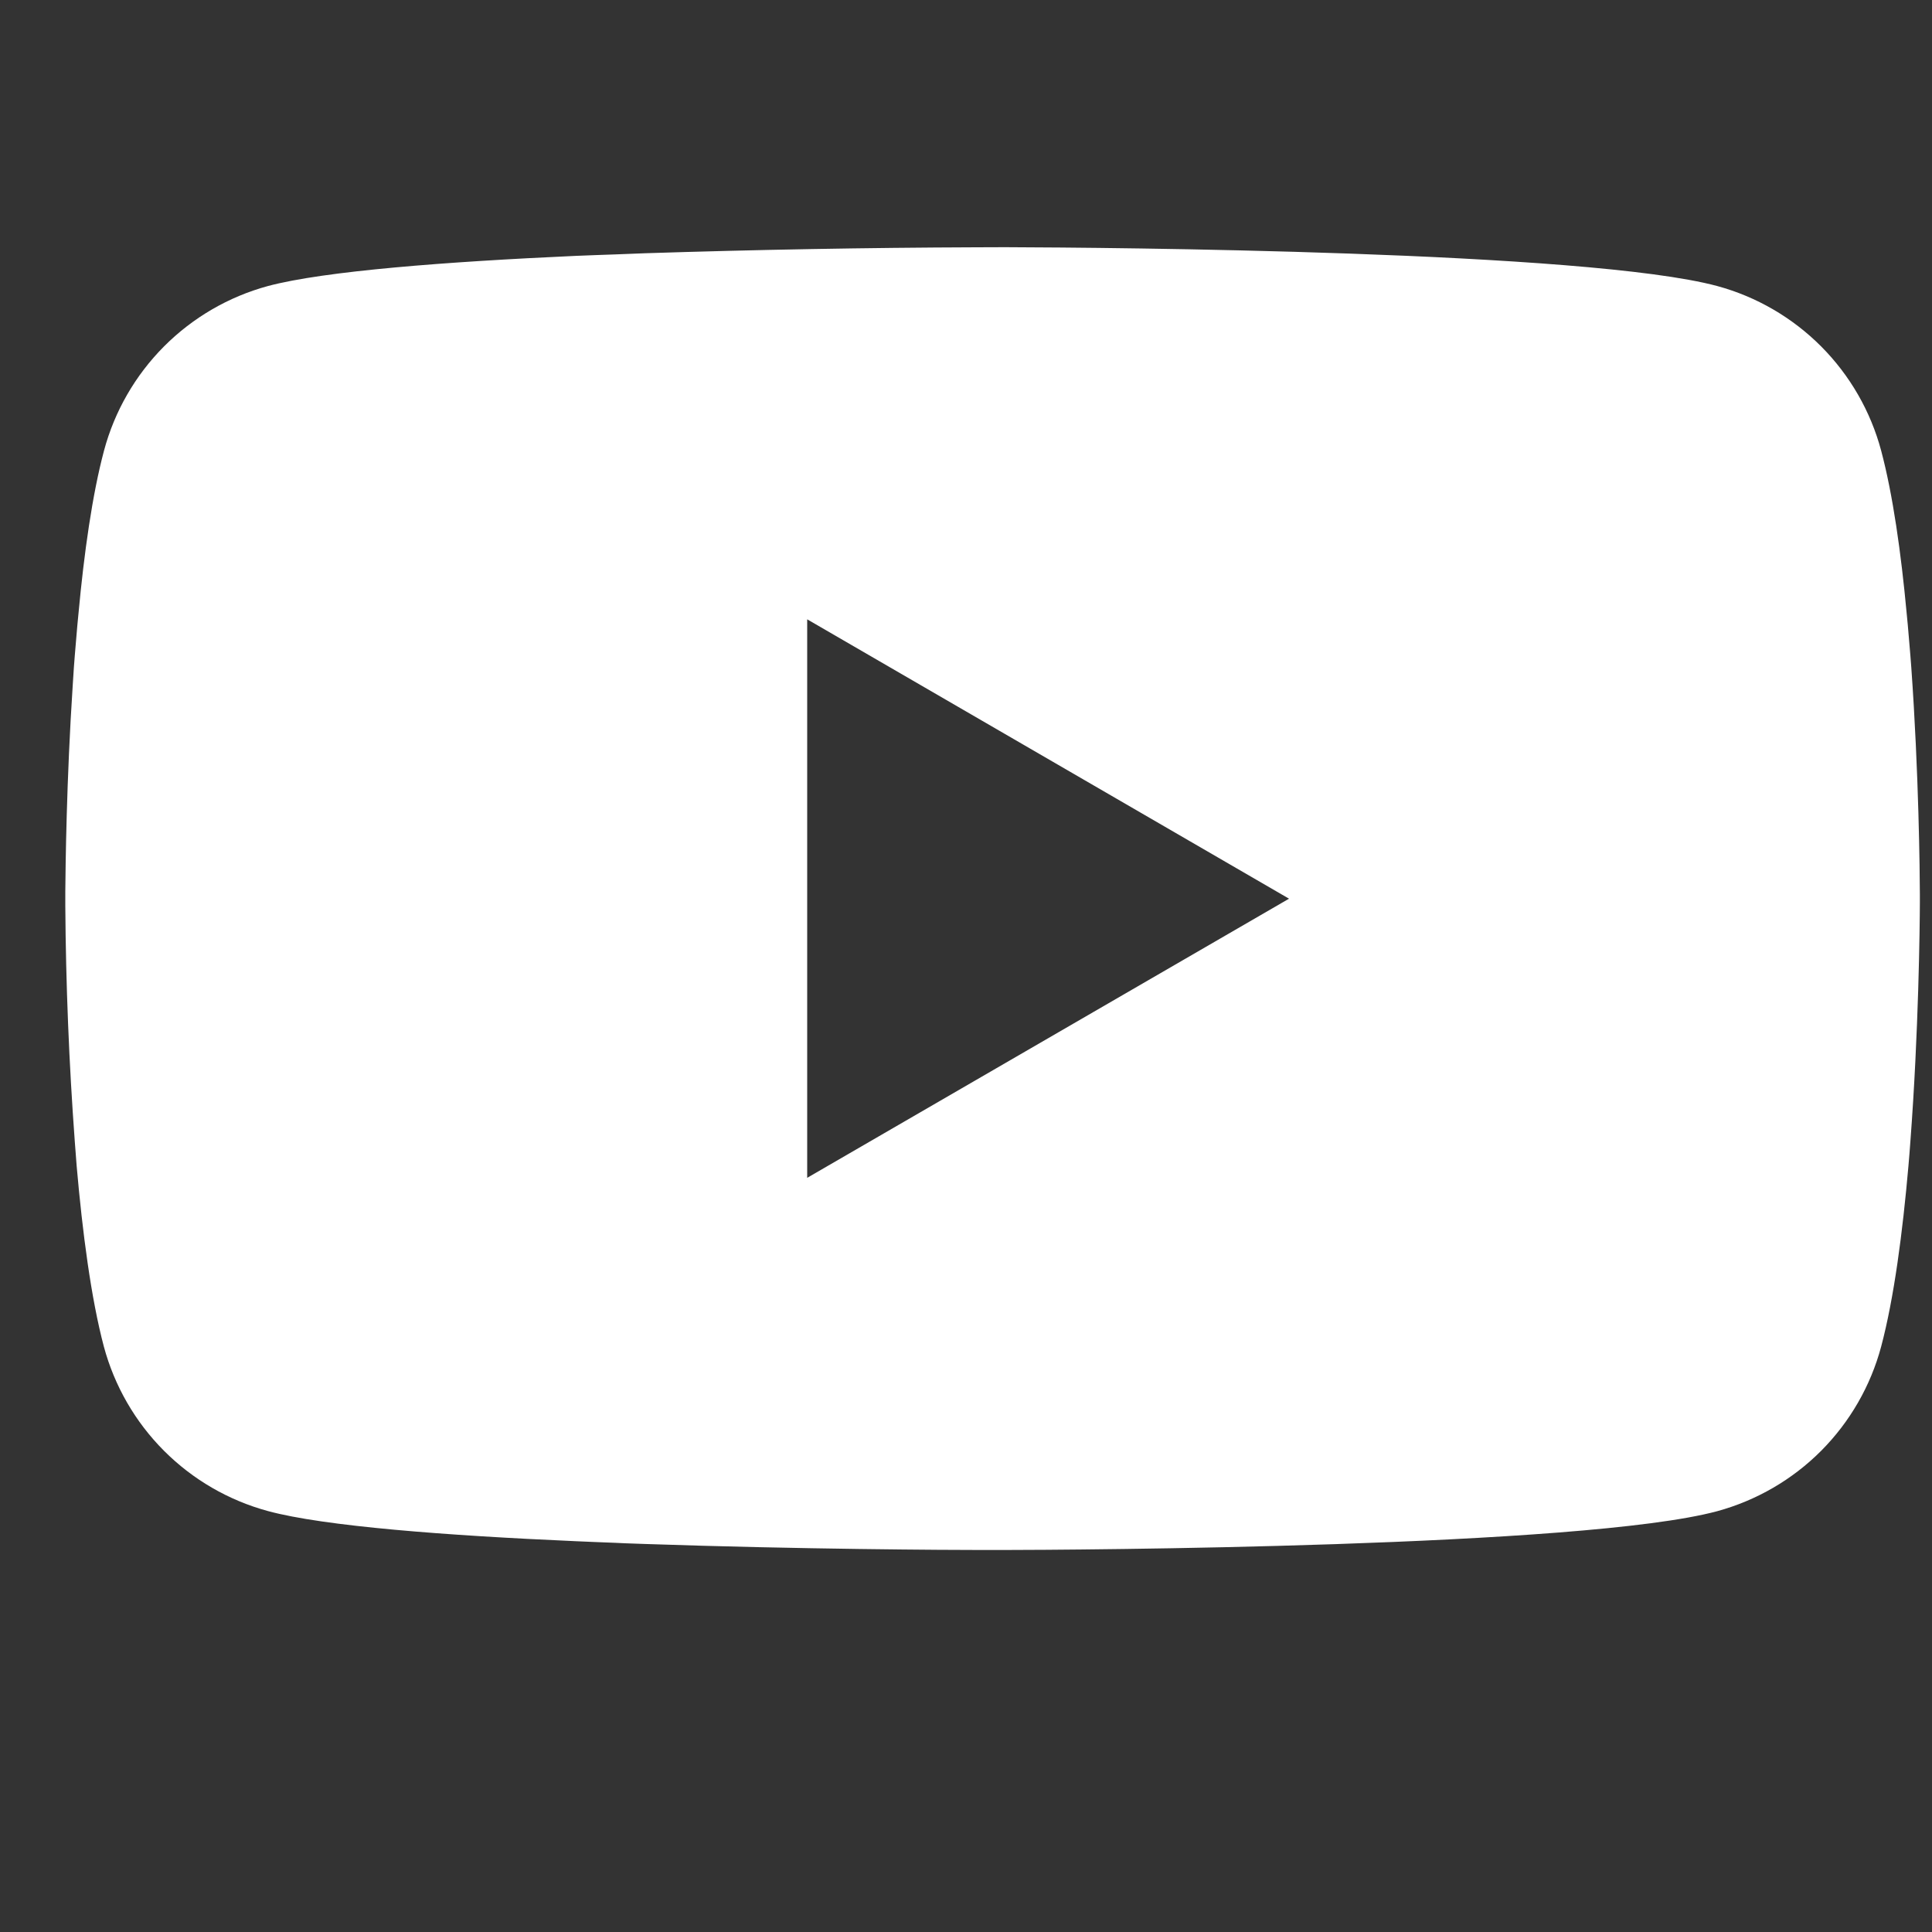 <svg width="25" height="25" viewBox="0 0 25 25" fill="none" xmlns="http://www.w3.org/2000/svg">
<rect x="0" y="0" width="25" height="25" fill="#333333" stroke="none"/>
<g clip-path="url(#clip0_31_1974)">
<path d="M12.921 3.199H13.055C14.288 3.203 20.535 3.248 22.22 3.701C22.729 3.839 23.193 4.109 23.566 4.483C23.938 4.857 24.206 5.322 24.342 5.831C24.494 6.401 24.6 7.156 24.672 7.934L24.687 8.09L24.72 8.48L24.732 8.636C24.83 10.007 24.842 11.291 24.843 11.572V11.684C24.842 11.975 24.828 13.346 24.72 14.774L24.708 14.932L24.695 15.088C24.62 15.946 24.509 16.798 24.342 17.425C24.206 17.934 23.938 18.399 23.566 18.773C23.193 19.147 22.729 19.416 22.22 19.555C20.48 20.023 13.866 20.056 12.95 20.057H12.737C12.273 20.057 10.356 20.048 8.346 19.979L8.091 19.97L7.961 19.964L7.704 19.954L7.448 19.943C5.783 19.87 4.197 19.751 3.467 19.553C2.958 19.415 2.494 19.146 2.121 18.772C1.749 18.399 1.481 17.934 1.344 17.425C1.178 16.799 1.067 15.946 0.992 15.088L0.98 14.93L0.968 14.774C0.893 13.758 0.852 12.739 0.845 11.72L0.845 11.536C0.848 11.213 0.86 10.099 0.941 8.869L0.951 8.714L0.956 8.636L0.968 8.48L1.001 8.09L1.016 7.934C1.088 7.156 1.194 6.4 1.346 5.831C1.482 5.322 1.75 4.857 2.122 4.483C2.495 4.109 2.959 3.839 3.468 3.701C4.199 3.506 5.784 3.386 7.449 3.311L7.704 3.301L7.962 3.292L8.091 3.287L8.348 3.277C9.775 3.231 11.203 3.205 12.632 3.2L12.921 3.199ZM10.445 8.014V15.241L16.68 11.629L10.445 8.014Z" fill="white"/>
</g>
<defs>
<clipPath id="clip0_31_1974">
<rect width="24" height="24" fill="white" transform="translate(0.845 0.2)"/>
</clipPath>
</defs>
</svg>
